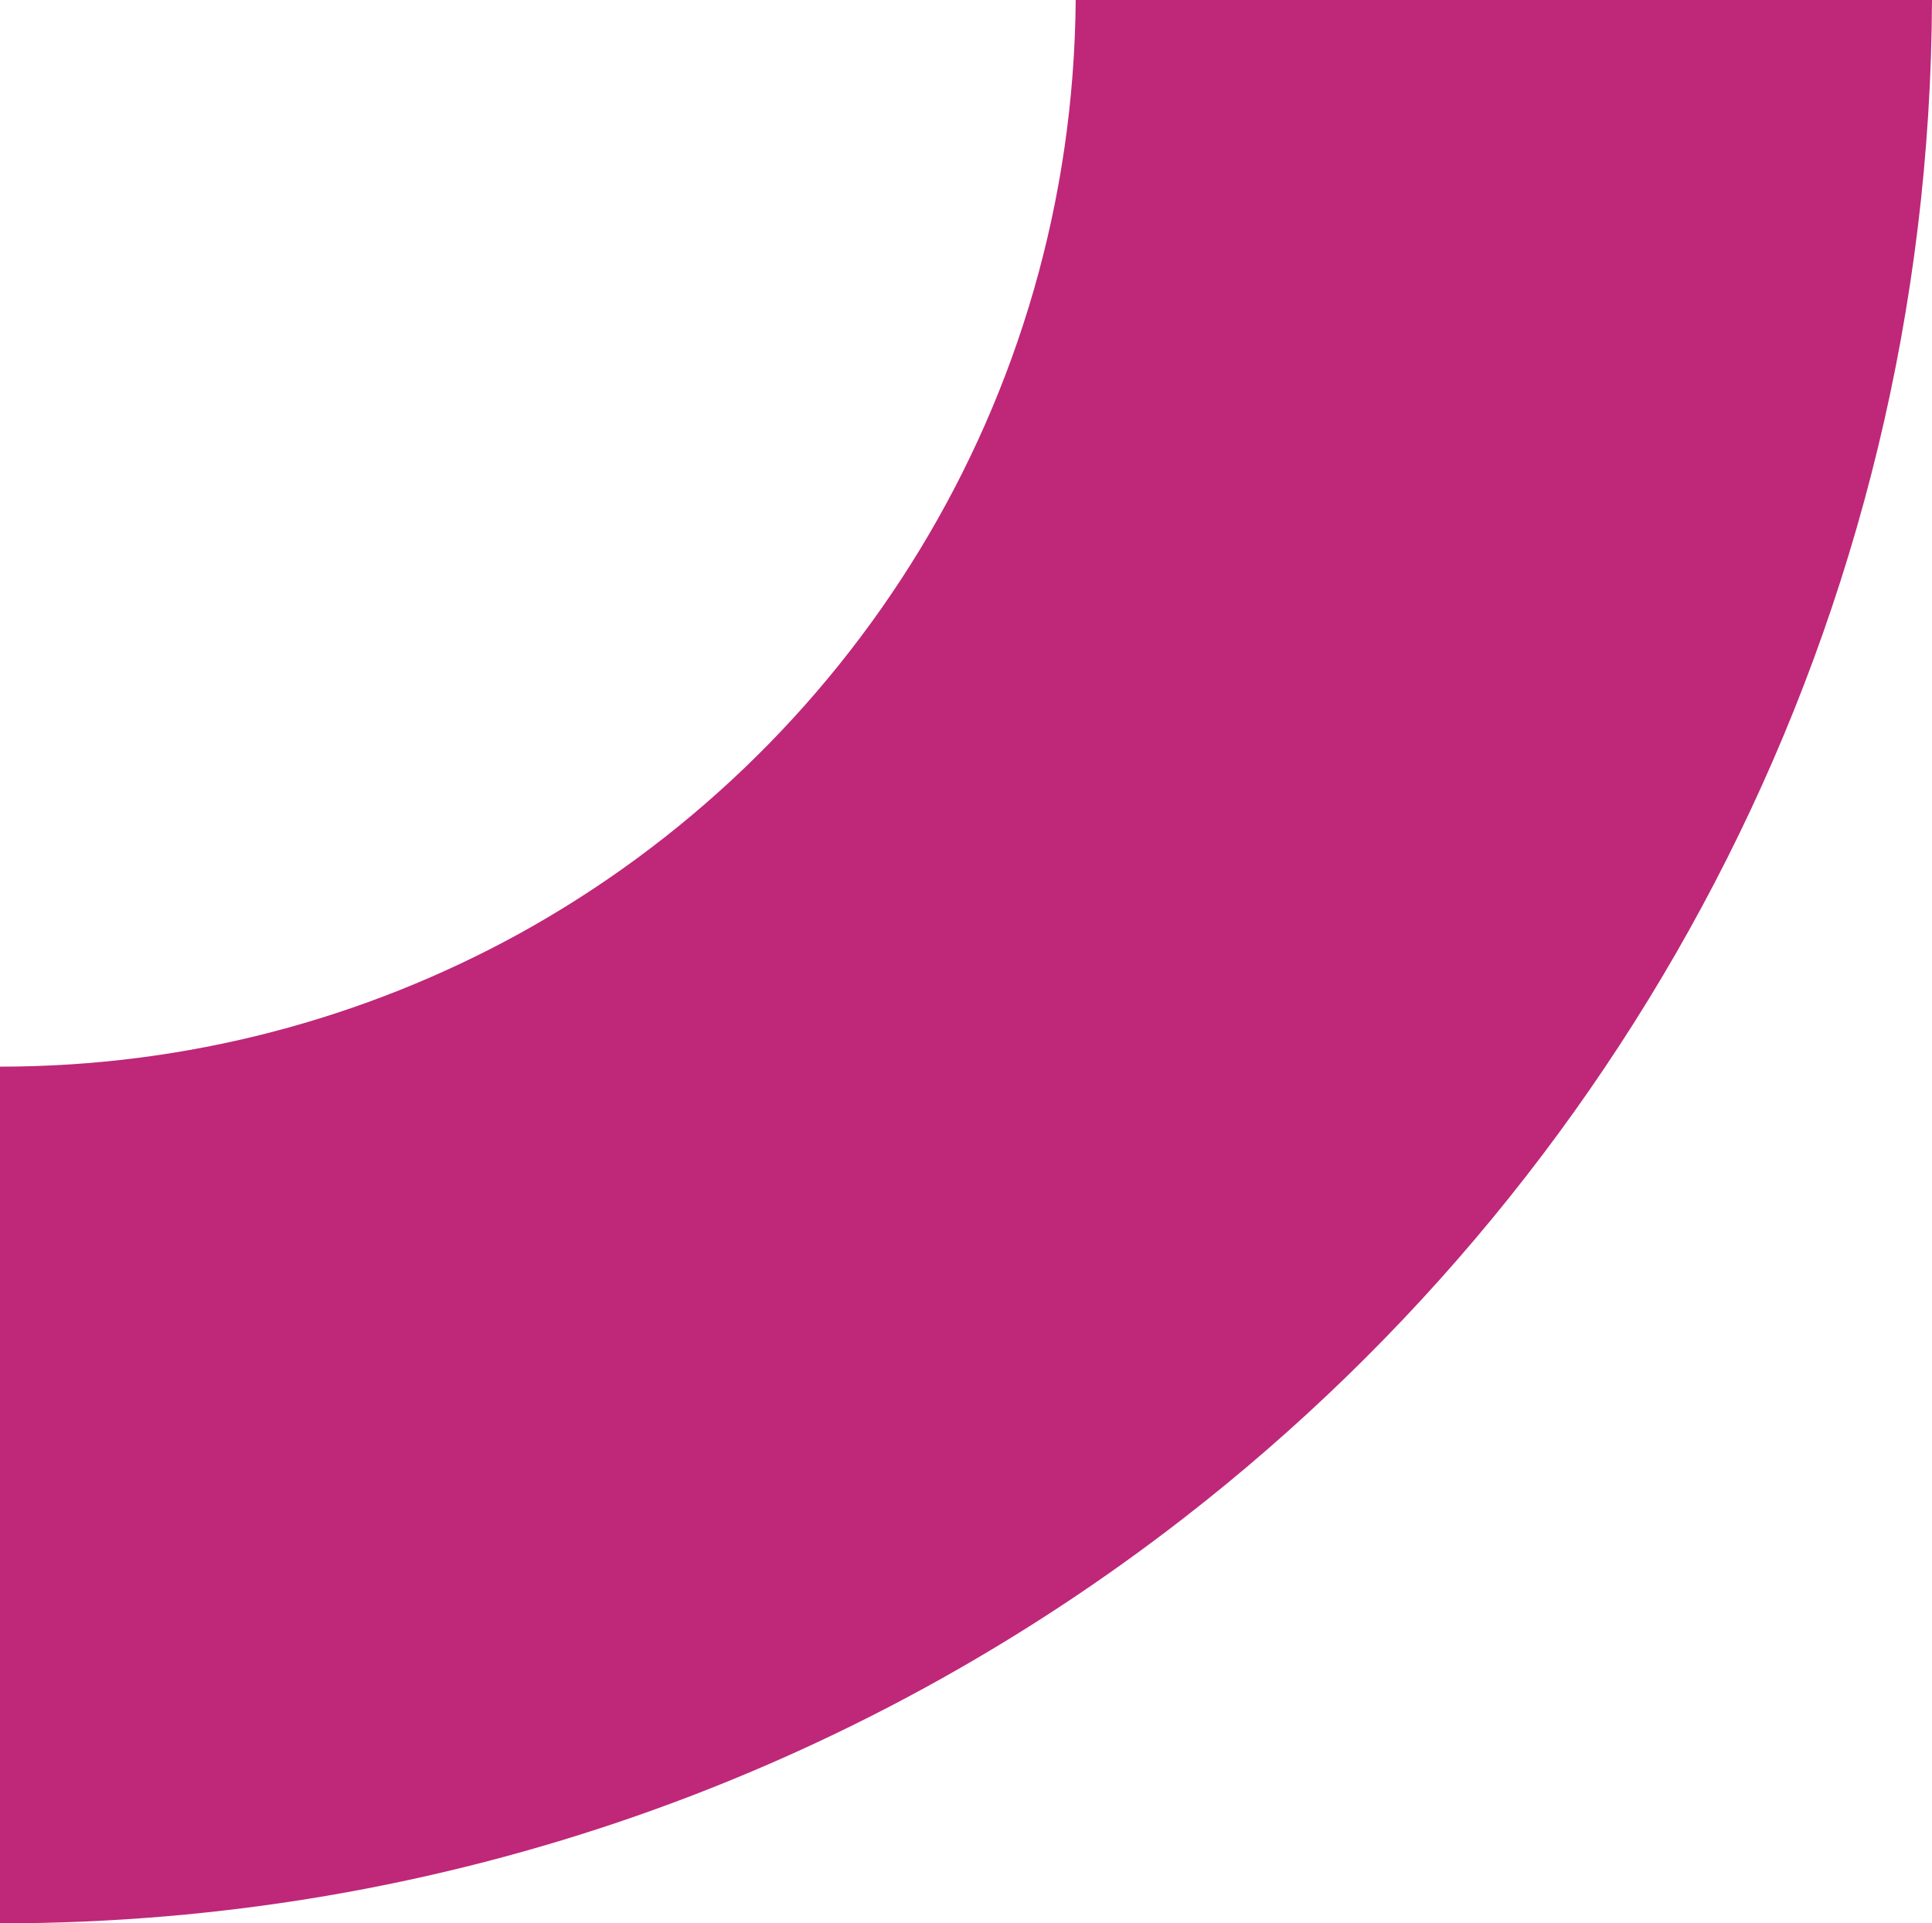 <svg xmlns="http://www.w3.org/2000/svg" xmlns:xlink="http://www.w3.org/1999/xlink" id="Layer_1" x="0px" y="0px" viewBox="0 0 308.2 306.9" style="enable-background:new 0 0 308.2 306.9;" xml:space="preserve"><style type="text/css">	.st0{fill:#BF2779;}</style><path class="st0" d="M0,306.9V170.2c30,0,58.2-7.7,82.8-21.2c52.6-29,88.3-84.8,88.8-149h136.6c-0.4,98.5-47,186-119.2,242.1 C136.8,282.7,71.2,306.9,0,306.9z"></path></svg>